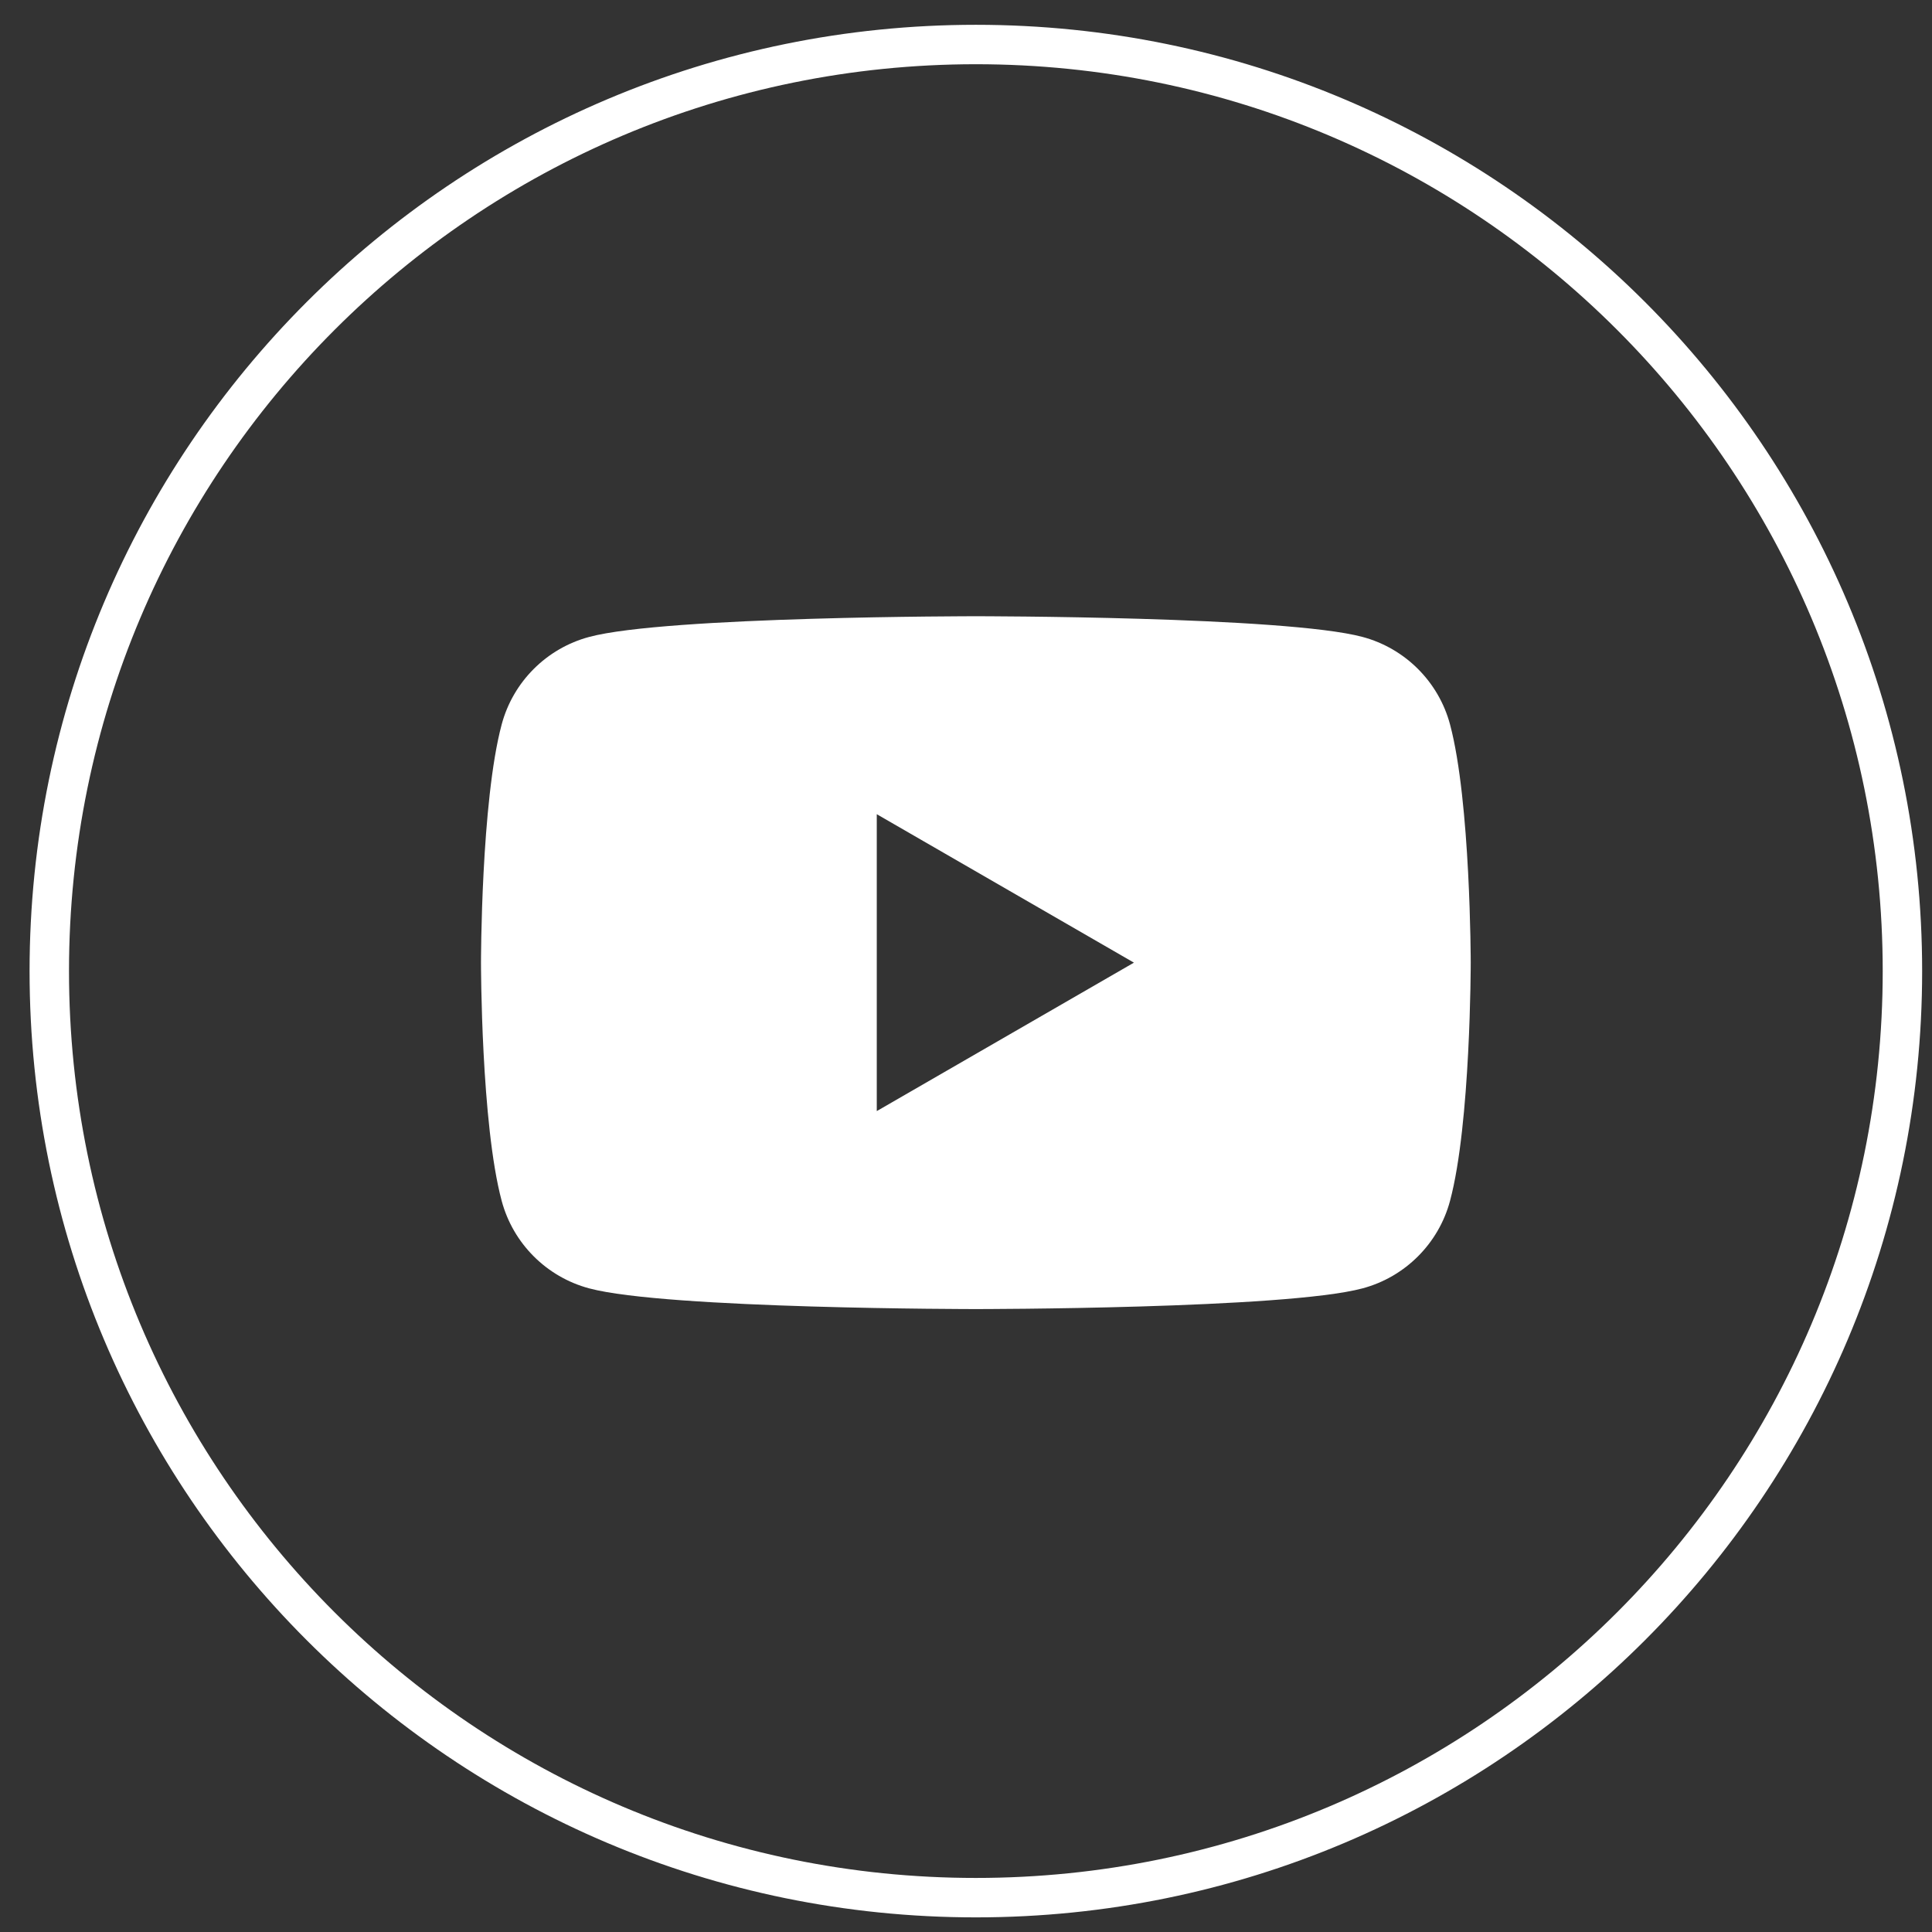 <svg width="49" height="49" viewBox="0 0 49 49" fill="none" xmlns="http://www.w3.org/2000/svg">
<rect x="0" y="0" width="49" height="49" fill="#333333" stroke="none"/>
<path d="M48.25 24.629C48.25 37.608 37.729 48.129 24.75 48.129C11.771 48.129 1.25 37.608 1.25 24.629C1.25 11.65 11.771 1.129 24.75 1.129C37.729 1.129 48.25 11.65 48.25 24.629Z" stroke="white"/>
<path fill-rule="evenodd" clip-rule="evenodd" d="M34.557 16.154C35.638 16.443 36.487 17.292 36.776 18.373C37.299 20.33 37.301 24.415 37.301 24.415C37.301 24.415 37.301 28.5 36.776 30.457C36.487 31.538 35.638 32.387 34.557 32.676C32.6 33.201 24.75 33.201 24.75 33.201C24.75 33.201 16.9 33.201 14.943 32.676C13.862 32.387 13.013 31.538 12.724 30.457C12.199 28.5 12.199 24.415 12.199 24.415C12.199 24.415 12.199 20.33 12.724 18.373C13.013 17.292 13.862 16.443 14.943 16.154C16.9 15.629 24.75 15.629 24.75 15.629C24.75 15.629 32.6 15.629 34.557 16.154ZM28.759 24.415L22.237 28.18V20.65L28.759 24.415Z" fill="white"/>
</svg>

